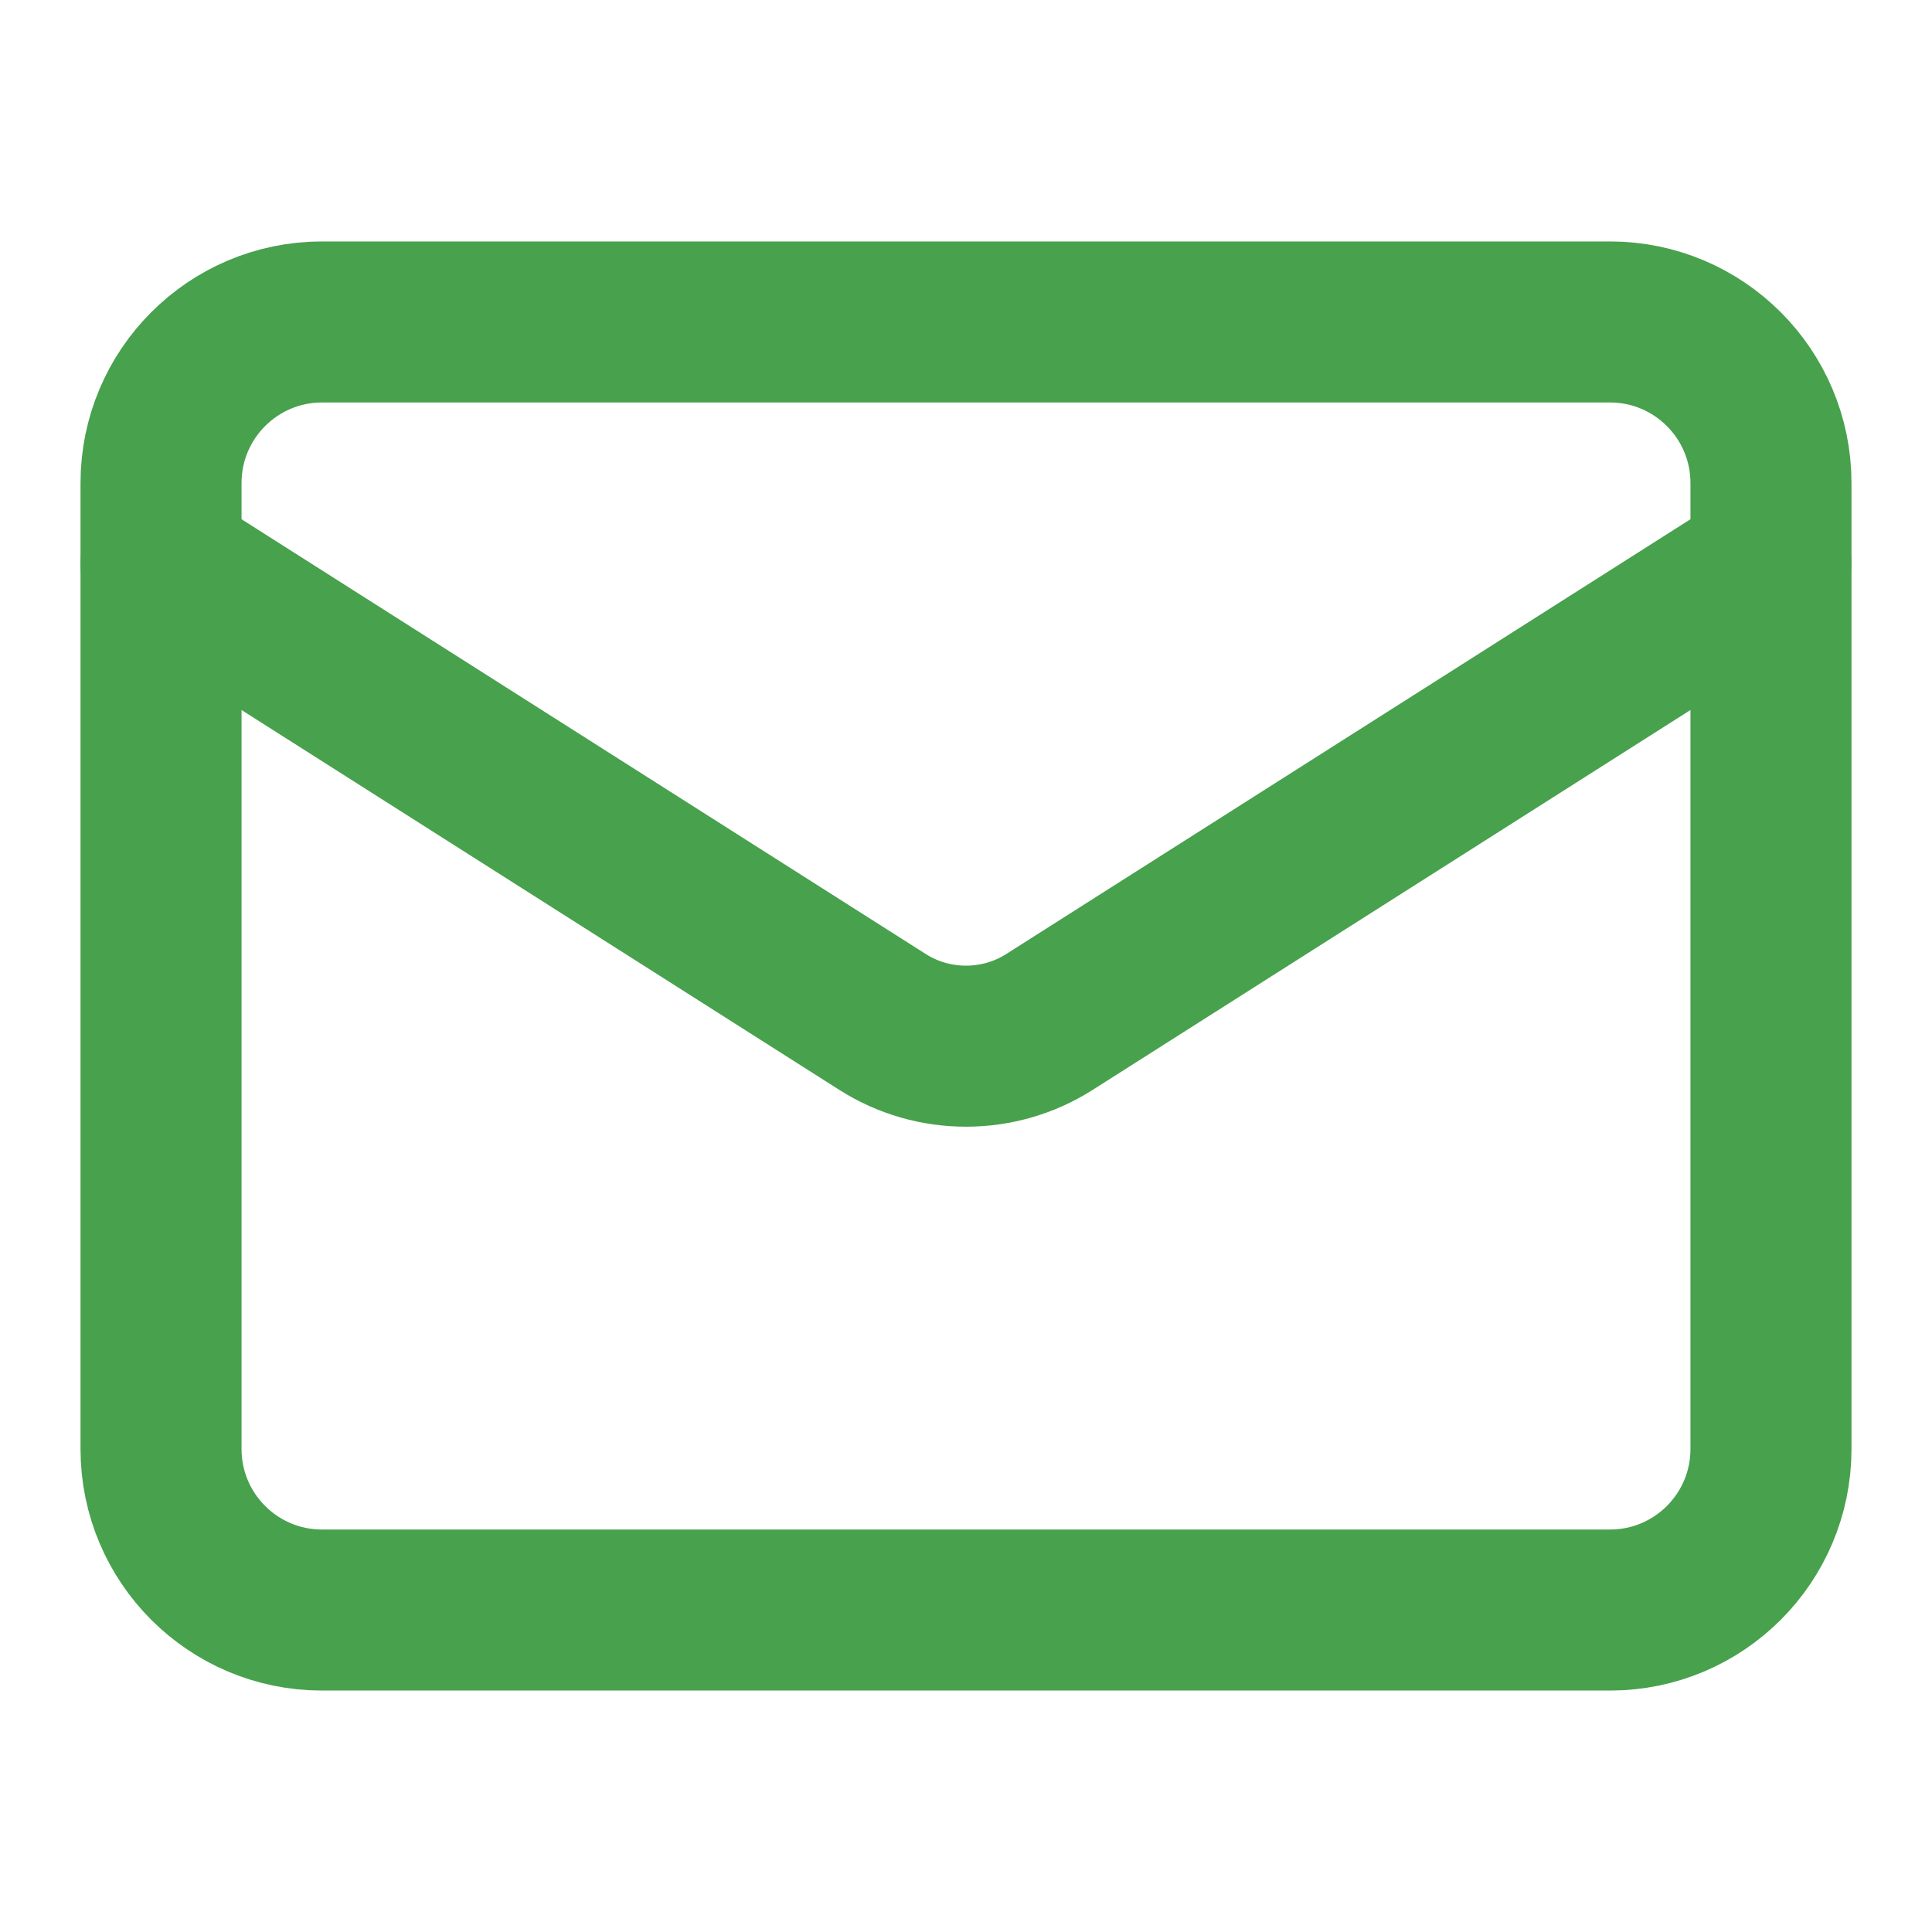 <svg width="20" height="20" viewBox="0 0 20 20" fill="none" xmlns="http://www.w3.org/2000/svg">
<path d="M16.667 3.333H3.333C2.413 3.333 1.667 4.08 1.667 5V15C1.667 15.921 2.413 16.667 3.333 16.667H16.667C17.587 16.667 18.333 15.921 18.333 15V5C18.333 4.08 17.587 3.333 16.667 3.333Z" stroke="#48A14D" stroke-width="1.667" stroke-linecap="round" stroke-linejoin="round"/>
<path d="M18.333 5.833L10.858 10.583C10.601 10.745 10.304 10.83 10 10.83C9.696 10.83 9.399 10.745 9.142 10.583L1.667 5.833" stroke="#48A14D" stroke-width="1.667" stroke-linecap="round" stroke-linejoin="round"/>
</svg>
